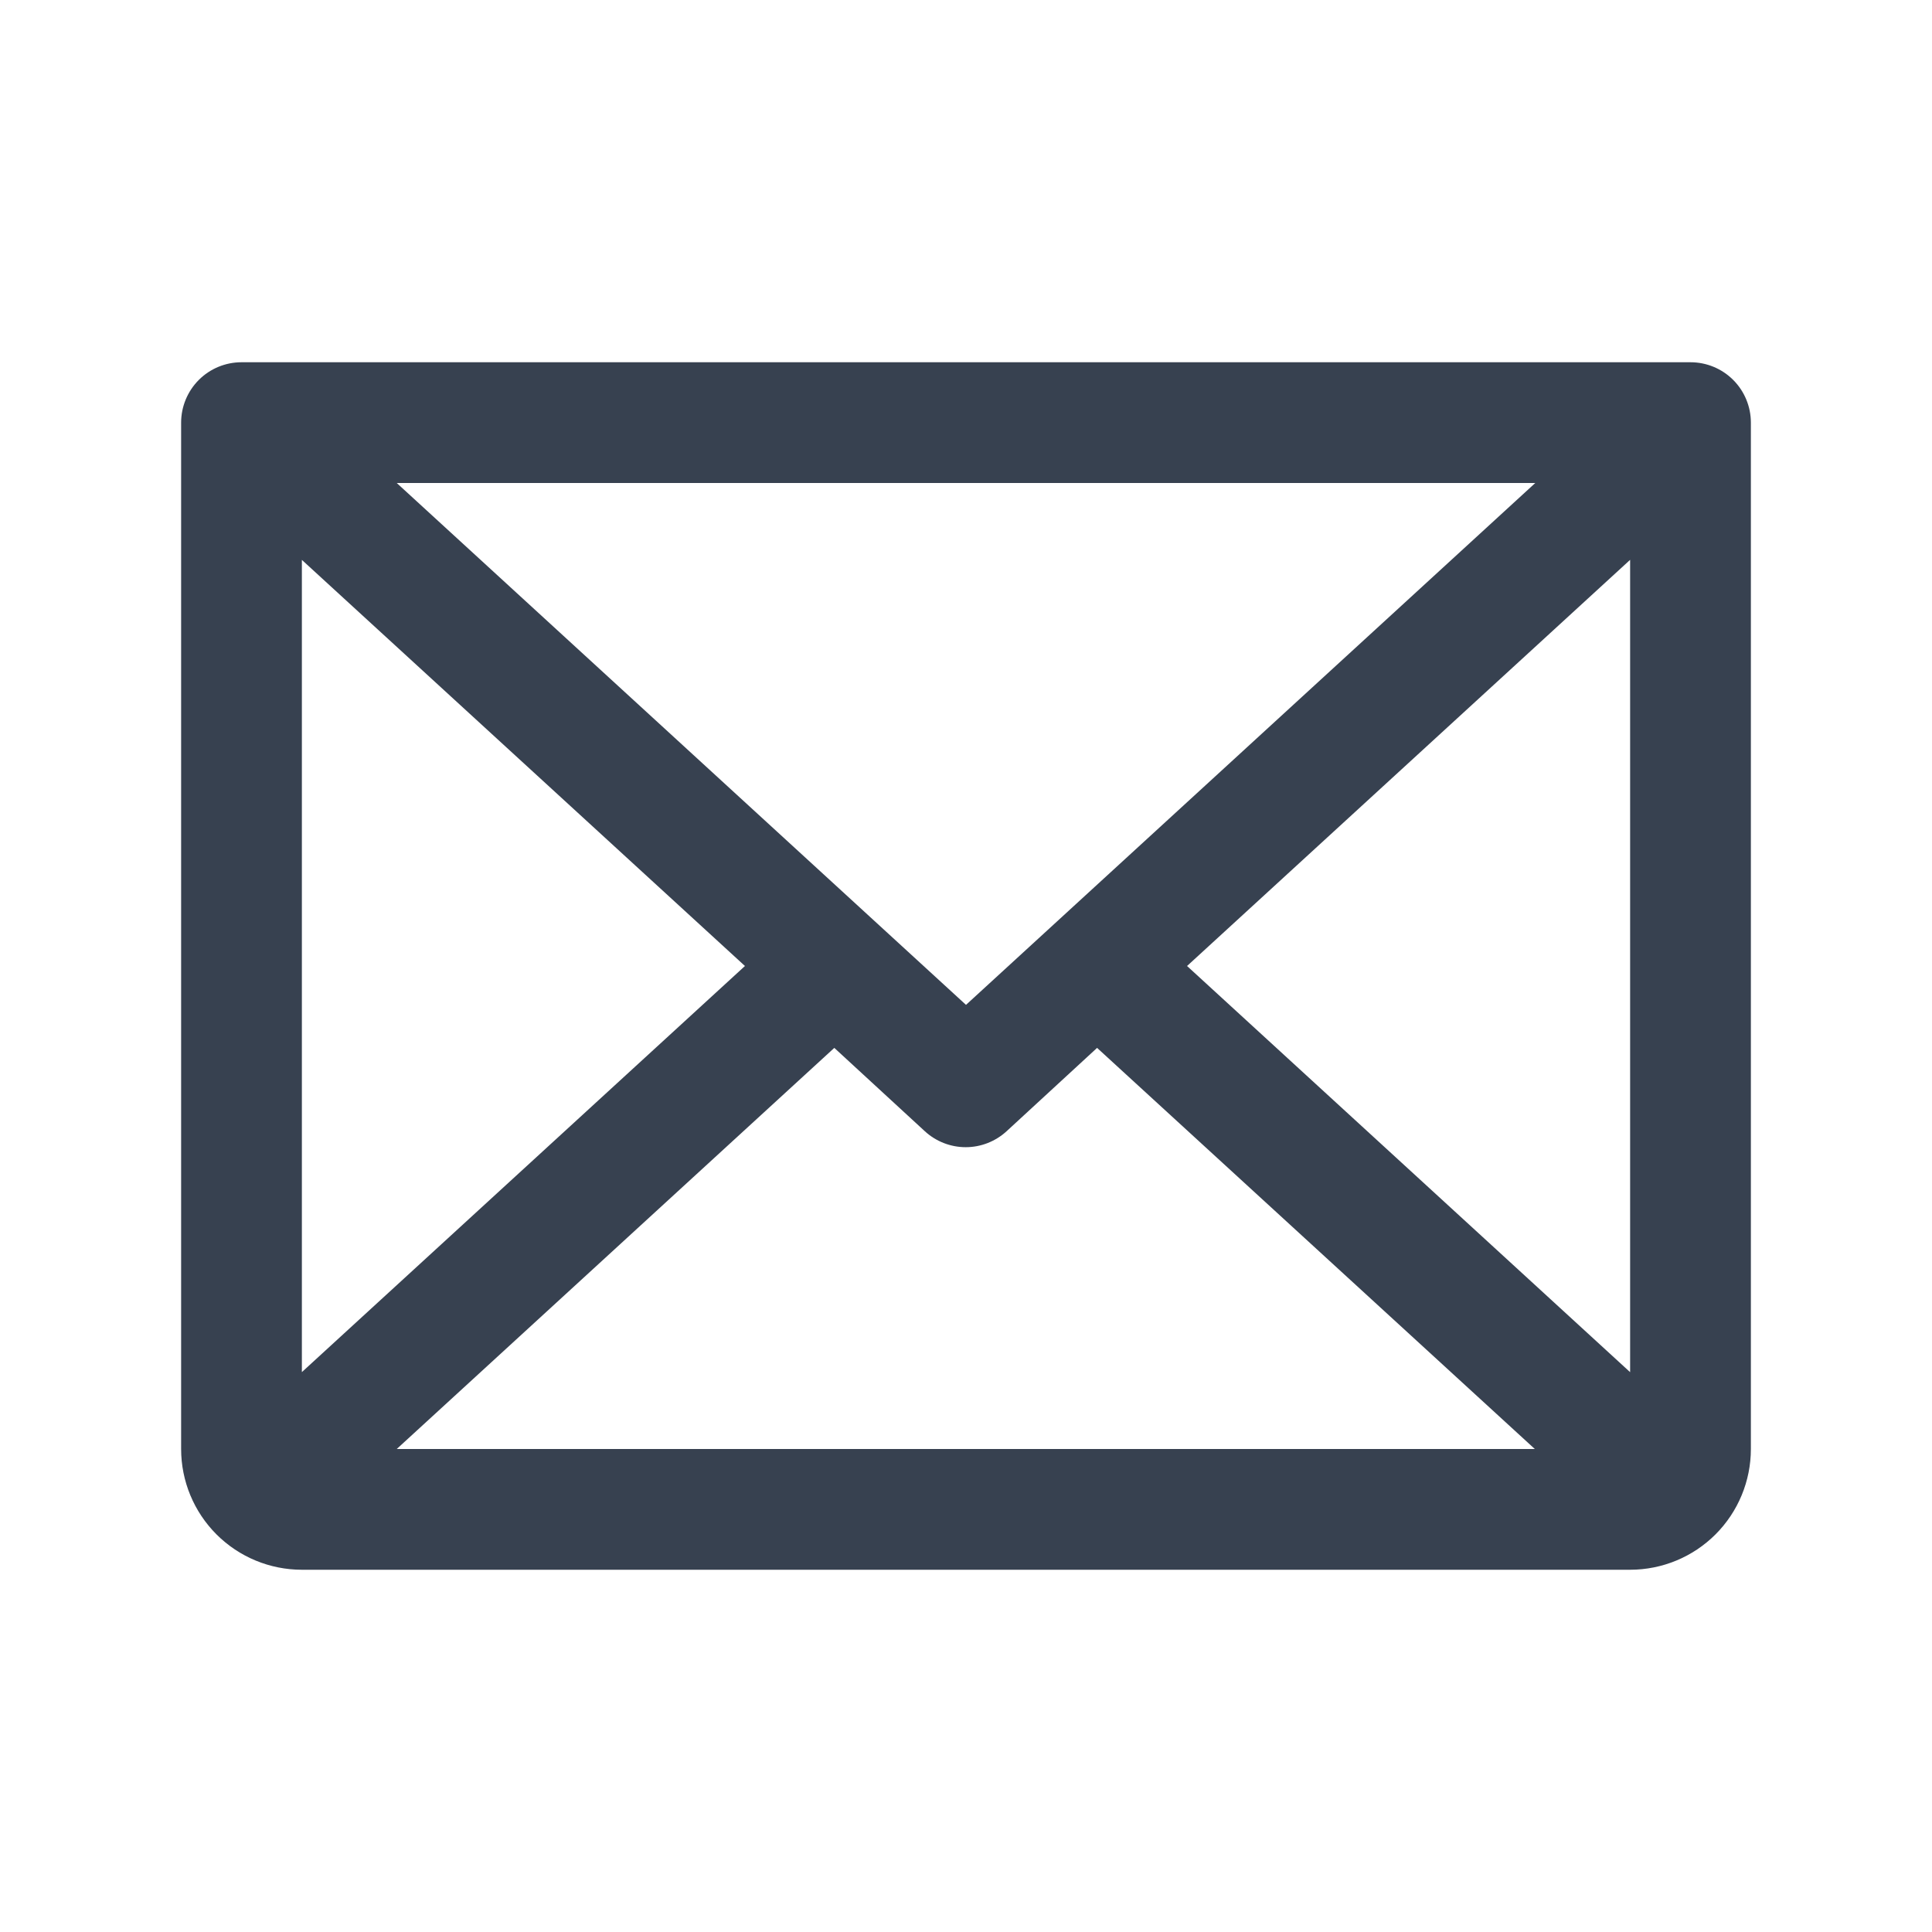 <svg width="60" height="60" viewBox="0 0 60 60" fill="none" xmlns="http://www.w3.org/2000/svg">
<rect x="0" y="0" width="60" height="60" fill="#808080" stroke="none"/>
<g clip-path="url(#clip0_119_2028)">
<rect width="60" height="60" fill="white"/>
<path d="M52.5 11.25H7.5C7.003 11.25 6.526 11.447 6.174 11.799C5.823 12.151 5.625 12.628 5.625 13.125V45C5.625 45.995 6.02 46.948 6.723 47.652C7.427 48.355 8.38 48.75 9.375 48.75H50.625C51.62 48.75 52.573 48.355 53.277 47.652C53.98 46.948 54.375 45.995 54.375 45V13.125C54.375 12.628 54.178 12.151 53.826 11.799C53.474 11.447 52.997 11.25 52.5 11.25ZM30 31.207L12.321 15H47.679L30 31.207ZM23.135 30L9.375 42.612V17.388L23.135 30ZM25.91 32.543L28.723 35.133C29.069 35.45 29.521 35.627 29.991 35.627C30.46 35.627 30.913 35.45 31.259 35.133L34.071 32.543L47.665 45H12.321L25.91 32.543ZM36.865 30L50.625 17.386V42.614L36.865 30Z" fill="#374150"/>
</g>
<defs>
<clipPath id="clip0_119_2028">
<rect width="60" height="60" fill="white"/>
</clipPath>
</defs>
</svg>
